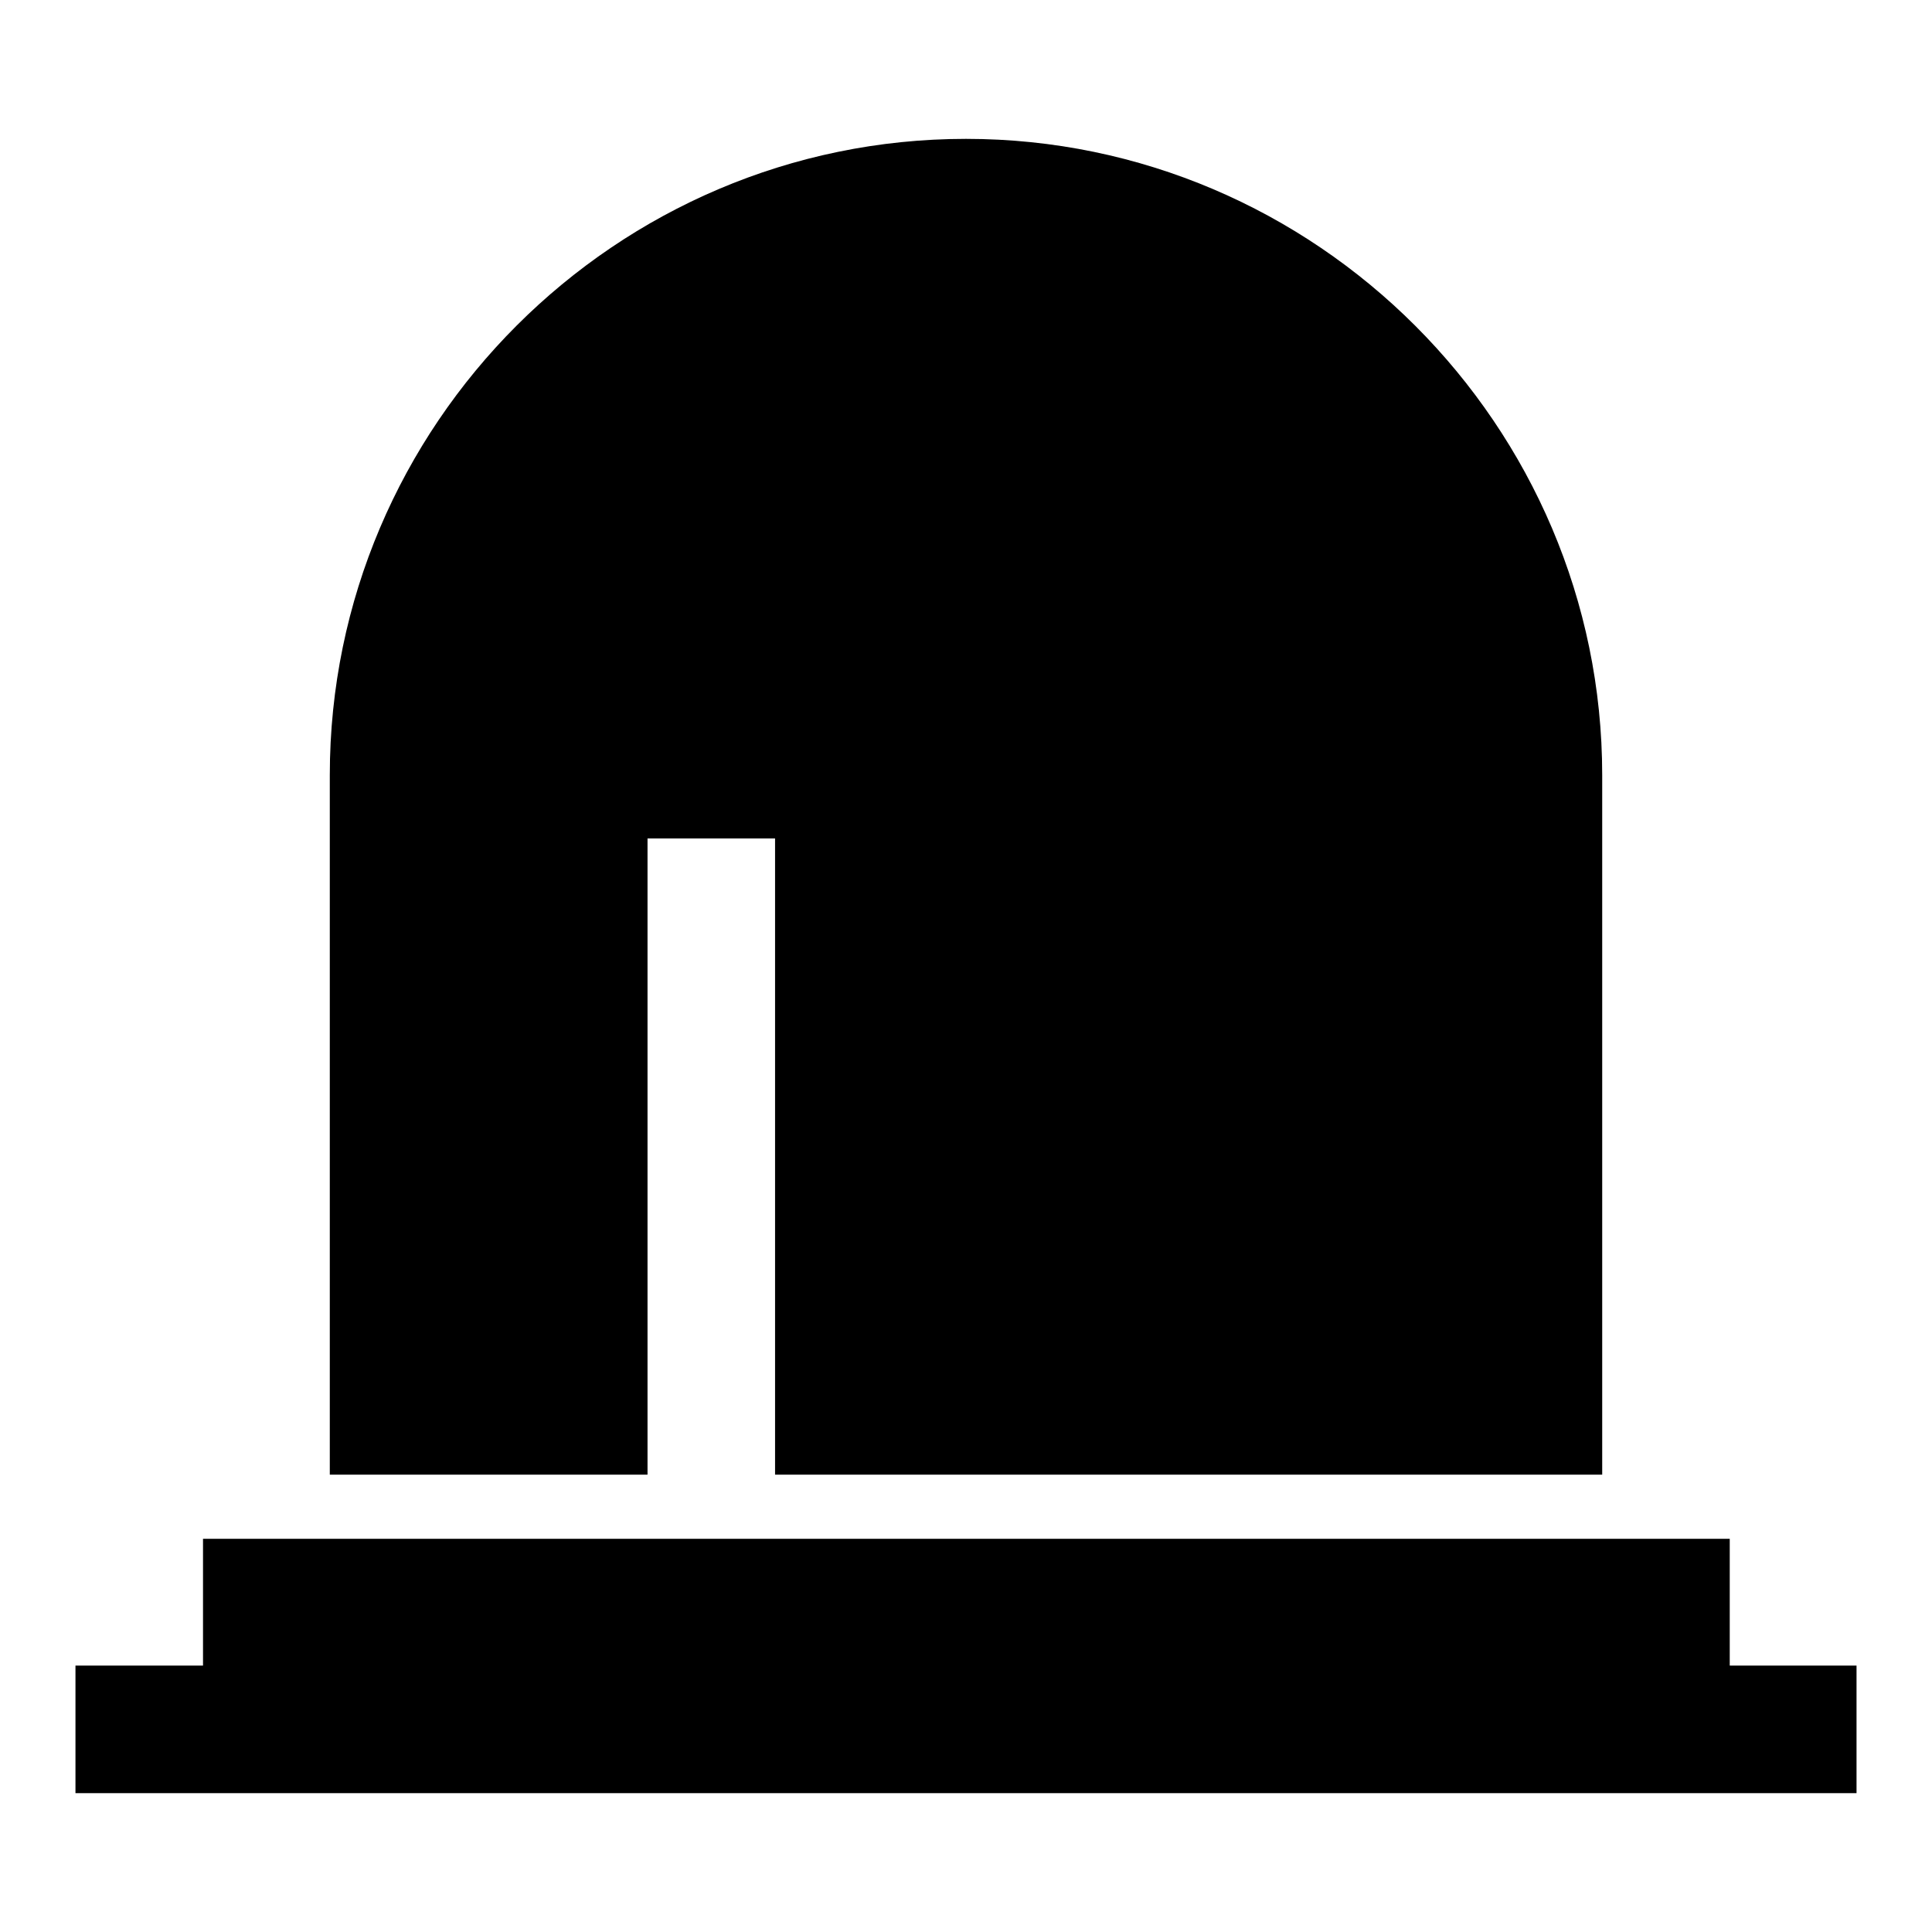 <?xml version="1.0" encoding="utf-8"?>
<!-- Svg Vector Icons : http://www.onlinewebfonts.com/icon -->
<!DOCTYPE svg PUBLIC "-//W3C//DTD SVG 1.1//EN" "http://www.w3.org/Graphics/SVG/1.1/DTD/svg11.dtd">
<svg version="1.1" xmlns="http://www.w3.org/2000/svg" xmlns:xlink="http://www.w3.org/1999/xlink" x="0px" y="0px" viewBox="0 0 256 256" enable-background="new 0 0 256 256" xml:space="preserve">
<g> <path fill="#000000" d="M10,220.7h236v16.9H10V220.7z M26.9,203.9h202.3v16.9H26.9V203.9z M128,18.4L128,18.4 c-46.4,0-84.3,37.9-84.3,84.3v92.7h42.1v-84.3h16.9v84.3h109.6v-92.7C212.3,56.4,174.4,18.4,128,18.4z"/></g>
</svg>